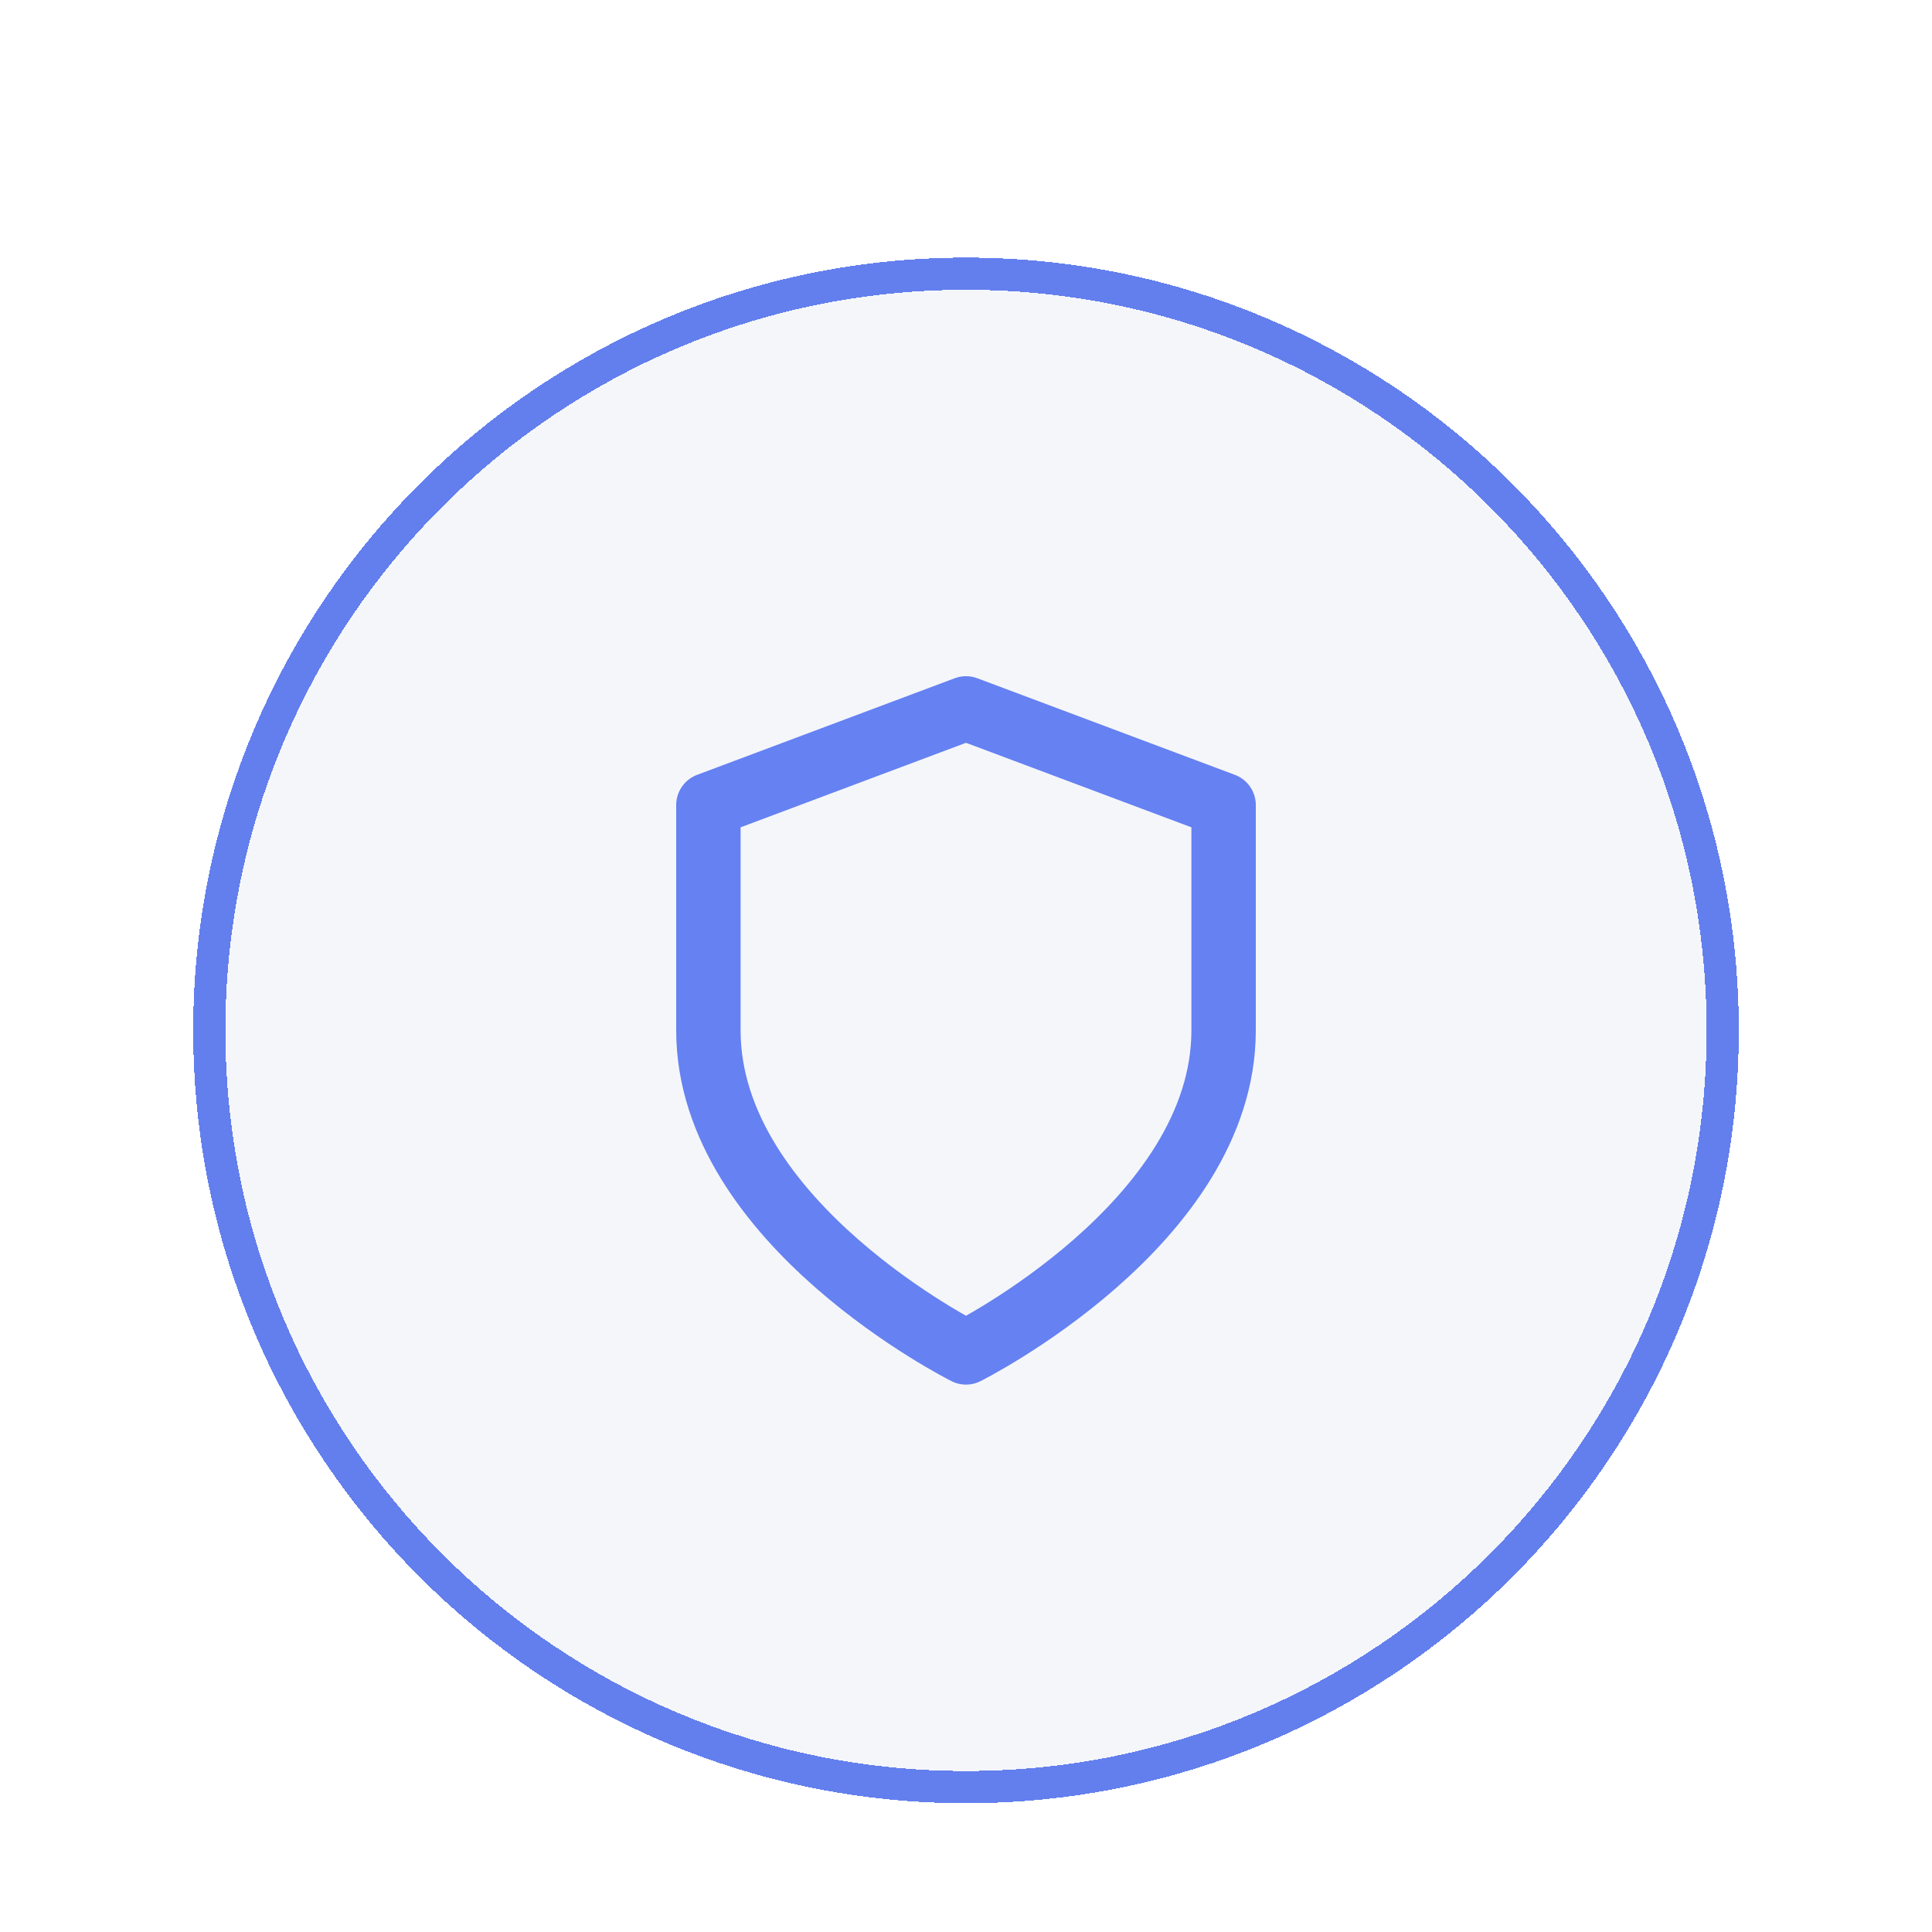 <svg width="60" height="60" viewBox="0 0 60 60" fill="none" xmlns="http://www.w3.org/2000/svg">
<g filter="url(#filter0_dd_11296_799)">
<path d="M30 2.5C42.979 2.5 53.5 13.021 53.5 26C53.5 38.979 42.979 49.5 30 49.5C17.021 49.5 6.5 38.979 6.5 26C6.5 13.021 17.021 2.5 30 2.5Z" stroke="#4164F0" stroke-opacity="0.8" shape-rendering="crispEdges"/>
<path d="M6 26C6 12.745 16.745 2 30 2C43.255 2 54 12.745 54 26C54 39.255 43.255 50 30 50C16.745 50 6 39.255 6 26Z" fill="#001A80" fill-opacity="0.04"/>
<path d="M30 36C30 36 38 32 38 26V19L30 16L22 19V26C22 32 30 36 30 36Z" stroke="#4164F0" stroke-opacity="0.8" stroke-width="2" stroke-linecap="round" stroke-linejoin="round"/>
</g>
<defs>
<filter id="filter0_dd_11296_799" x="0" y="0" width="60" height="60" filterUnits="userSpaceOnUse" color-interpolation-filters="sRGB">
<feFlood flood-opacity="0" result="BackgroundImageFix"/>
<feColorMatrix in="SourceAlpha" type="matrix" values="0 0 0 0 0 0 0 0 0 0 0 0 0 0 0 0 0 0 127 0" result="hardAlpha"/>
<feMorphology radius="2" operator="erode" in="SourceAlpha" result="effect1_dropShadow_11296_799"/>
<feOffset dy="4"/>
<feGaussianBlur stdDeviation="4"/>
<feComposite in2="hardAlpha" operator="out"/>
<feColorMatrix type="matrix" values="0 0 0 0 0 0 0 0 0 0 0 0 0 0 0 0 0 0 0.04 0"/>
<feBlend mode="normal" in2="BackgroundImageFix" result="effect1_dropShadow_11296_799"/>
<feColorMatrix in="SourceAlpha" type="matrix" values="0 0 0 0 0 0 0 0 0 0 0 0 0 0 0 0 0 0 127 0" result="hardAlpha"/>
<feMorphology radius="2" operator="erode" in="SourceAlpha" result="effect2_dropShadow_11296_799"/>
<feOffset dy="2"/>
<feGaussianBlur stdDeviation="2"/>
<feComposite in2="hardAlpha" operator="out"/>
<feColorMatrix type="matrix" values="0 0 0 0 0 0 0 0 0 0 0 0 0 0 0 0 0 0 0.08 0"/>
<feBlend mode="normal" in2="effect1_dropShadow_11296_799" result="effect2_dropShadow_11296_799"/>
<feBlend mode="normal" in="SourceGraphic" in2="effect2_dropShadow_11296_799" result="shape"/>
</filter>
</defs>
</svg>
